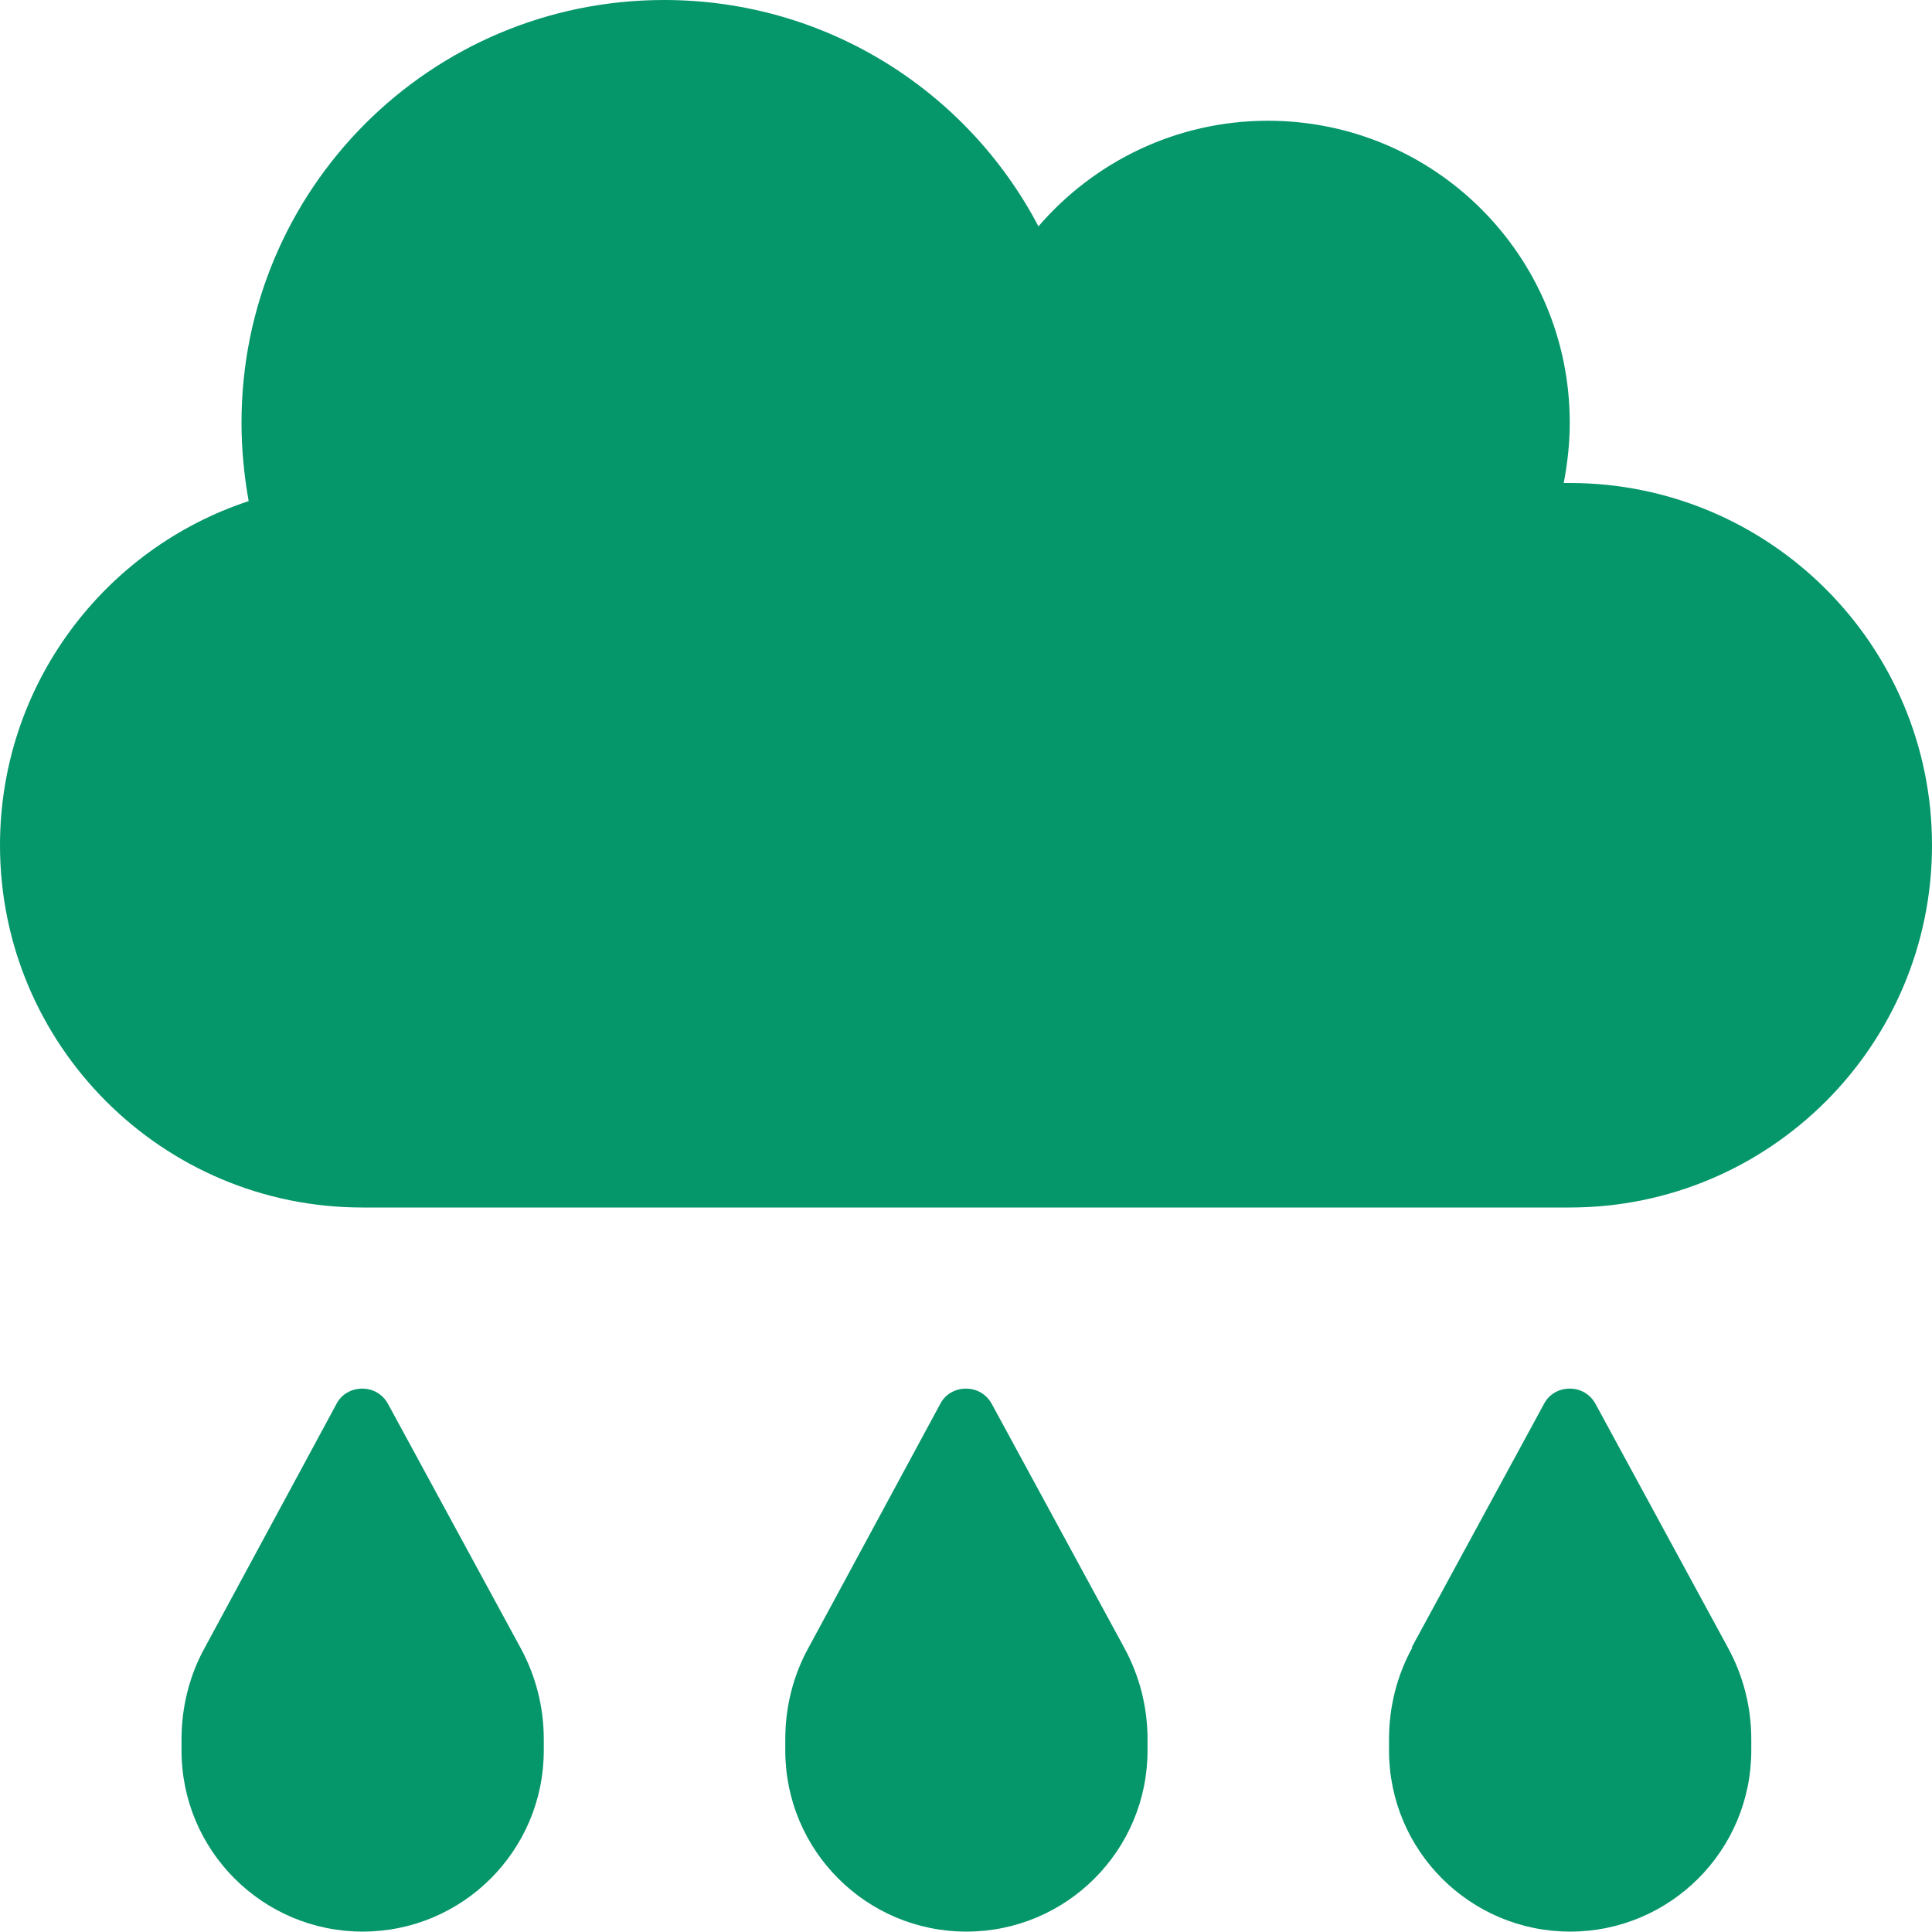 <svg width="24" height="24" viewBox="0 0 24 24" fill="none" xmlns="http://www.w3.org/2000/svg">
<g clip-path="url(#clip0_1_43)">
<path d="M4.5 15C2.016 15 0 12.984 0 10.5C0 8.508 1.294 6.816 3.089 6.225C3.033 5.911 3 5.583 3 5.25C3 2.348 5.348 0 8.25 0C10.27 0 12.023 1.139 12.9 2.812C13.589 2.011 14.611 1.5 15.75 1.5C17.822 1.5 19.5 3.178 19.5 5.25C19.5 5.508 19.472 5.756 19.425 6C19.448 6 19.477 6 19.5 6C21.984 6 24 8.016 24 10.5C24 12.984 21.984 15 19.5 15H4.5ZM4.181 17.438C4.242 17.32 4.364 17.25 4.5 17.25C4.636 17.25 4.753 17.32 4.819 17.438L6.464 20.466C6.656 20.817 6.755 21.206 6.755 21.605V21.745C6.755 22.988 5.747 23.995 4.505 23.995C3.263 23.995 2.255 22.988 2.255 21.745V21.605C2.255 21.206 2.353 20.812 2.545 20.466L4.181 17.438ZM11.681 17.438C11.742 17.32 11.864 17.25 12 17.25C12.136 17.25 12.253 17.32 12.319 17.438L13.964 20.466C14.156 20.817 14.255 21.206 14.255 21.605V21.745C14.255 22.988 13.247 23.995 12.005 23.995C10.762 23.995 9.755 22.988 9.755 21.745V21.605C9.755 21.206 9.853 20.812 10.045 20.466L11.681 17.438ZM17.536 20.466L19.181 17.438C19.242 17.32 19.364 17.25 19.5 17.25C19.636 17.25 19.753 17.32 19.819 17.438L21.464 20.466C21.656 20.817 21.755 21.206 21.755 21.605V21.745C21.755 22.988 20.747 23.995 19.505 23.995C18.262 23.995 17.255 22.988 17.255 21.745V21.605C17.255 21.206 17.353 20.812 17.545 20.466H17.536Z" fill="#059669"/>
</g>
<defs>
<clipPath id="clip0_1_43">
<path d="M0 0H24V24H0V0Z" fill="white"/>
</clipPath>
</defs>
</svg>
